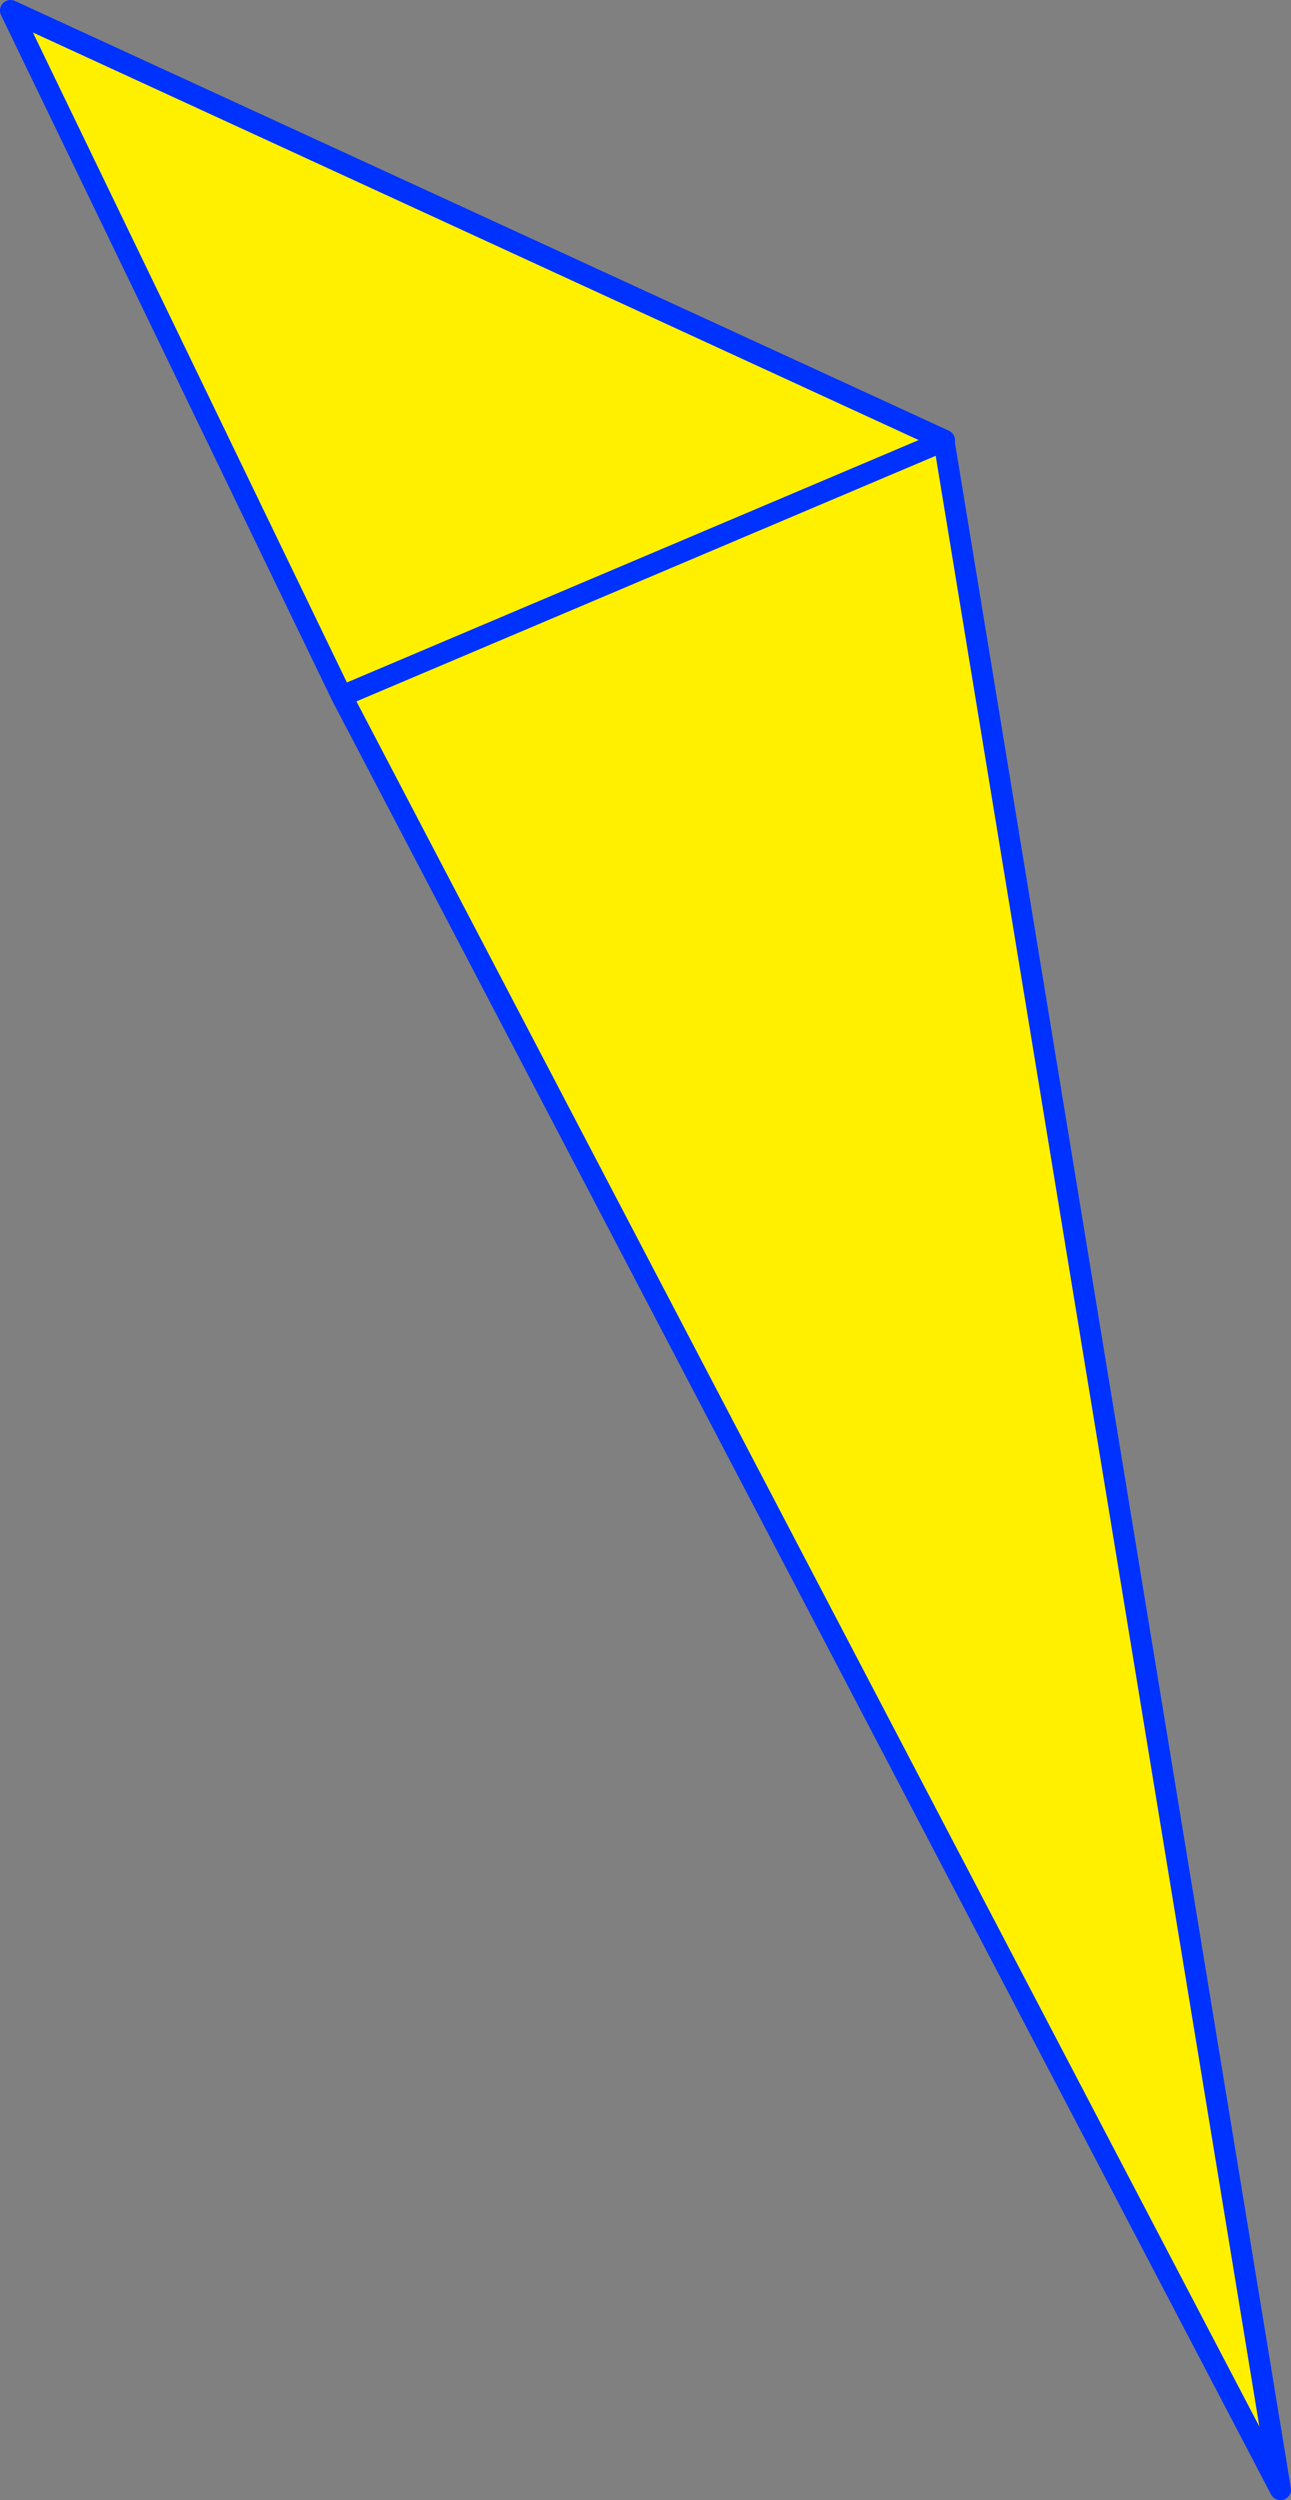 <?xml version="1.0" encoding="UTF-8" standalone="no"?>
<svg xmlns:xlink="http://www.w3.org/1999/xlink" height="236.5px" width="122.2px" xmlns="http://www.w3.org/2000/svg">
  <rect width="100%" height="100%" fill="#808080" stroke="none"/>
  <g transform="matrix(1.0, 0.0, 0.0, 1.0, -303.95, -146.4)">
    <path d="M393.3 188.1 L425.15 381.9 336.3 212.25 304.95 147.4 393.35 188.05 393.3 188.1 336.3 212.25 393.3 188.1" fill="#fff000" fill-rule="evenodd" stroke="none"/>
    <path d="M393.3 188.1 L425.15 381.9 336.3 212.25 304.95 147.4 393.35 188.05 393.3 188.1 336.3 212.25" fill="none" stroke="#0032ff" stroke-linecap="round" stroke-linejoin="round" stroke-width="2.0"/>
  </g>
</svg>
